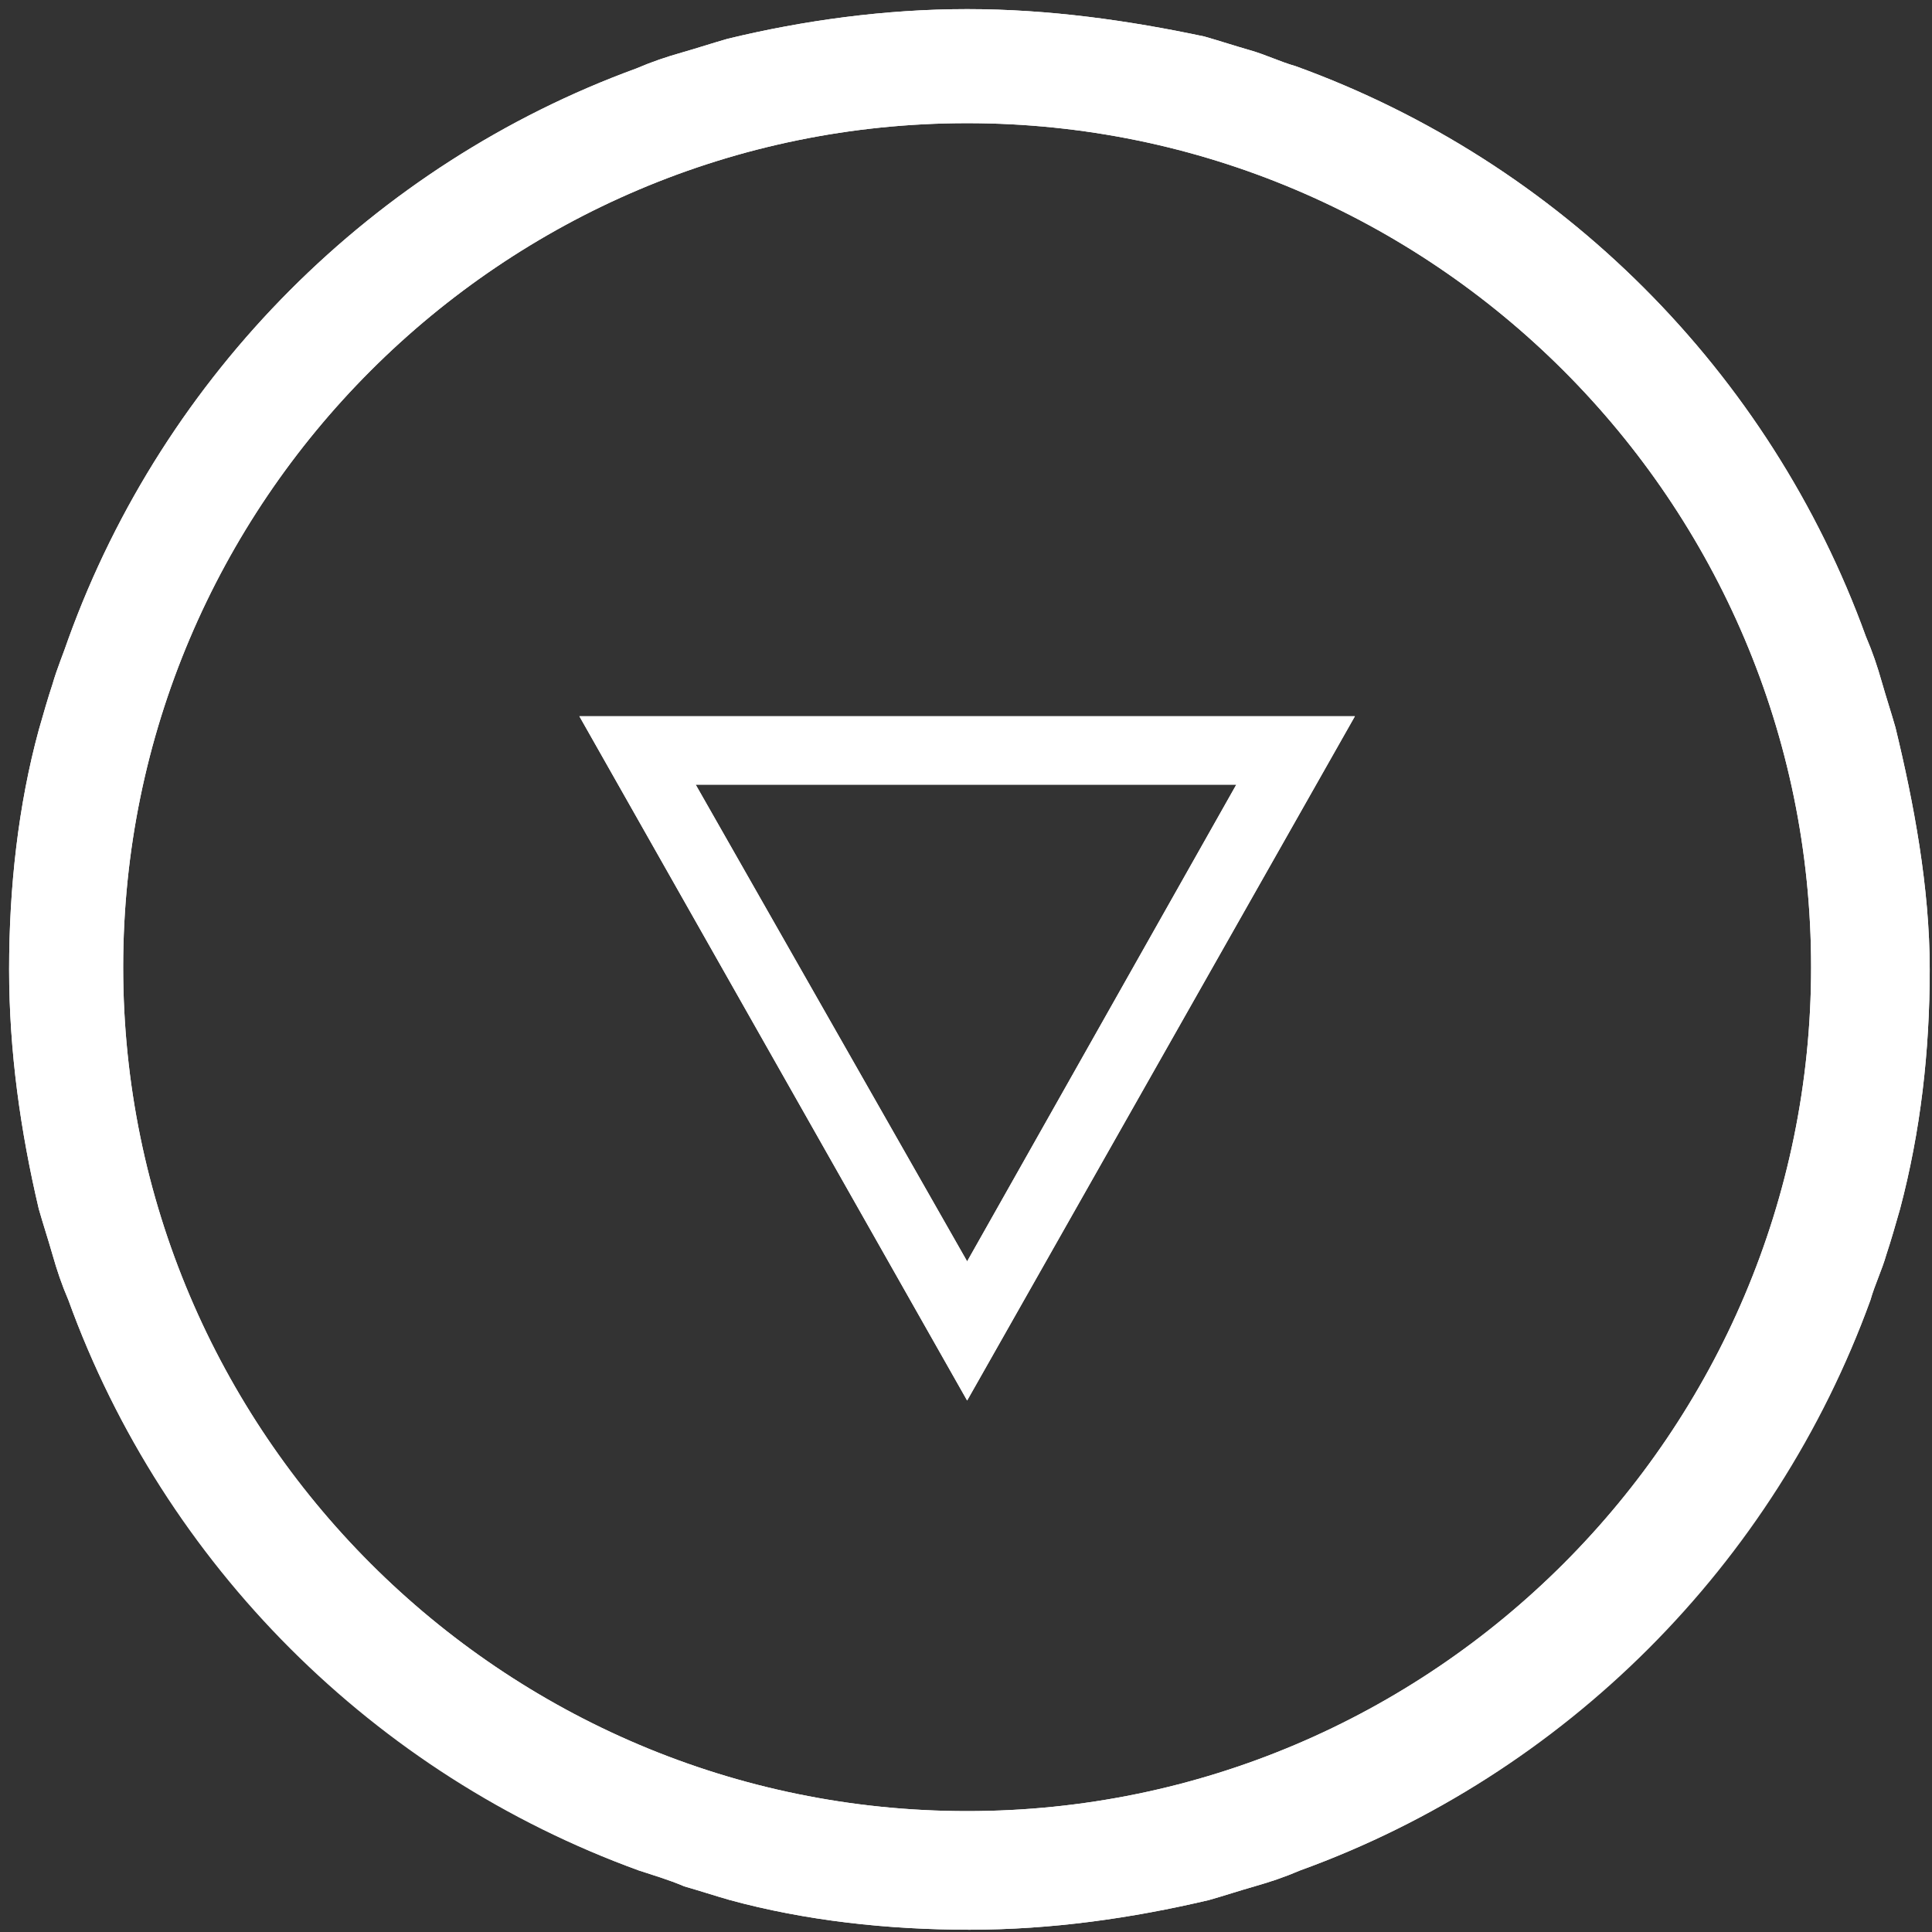 <?xml version="1.0" encoding="utf-8"?>
<!-- Generator: Adobe Illustrator 24.0.0, SVG Export Plug-In . SVG Version: 6.00 Build 0)  -->
<svg version="1.1" id="Component_4_1" xmlns="http://www.w3.org/2000/svg" xmlns:xlink="http://www.w3.org/1999/xlink" x="0px"
	 y="0px" viewBox="0 0 84.7 84.7" style="enable-background:new 0 0 84.7 84.7;" xml:space="preserve">
<rect x="0" y="0" width="84.7" height="84.7" fill="#333333" stroke="none"/>
<style type="text/css">
	.st0{fill:#FFFFFF;}
</style>
<g id="Ellipse_1">
	<path class="st0" d="M83.1,31.9c-0.2-0.7-0.4-1.3-0.6-2c-0.2-0.7-0.4-1.3-0.7-2c-4.2-11.6-13.4-20.8-25-25c-0.7-0.2-1.3-0.5-2-0.7
		c-0.7-0.2-1.3-0.4-2-0.6C49.5,0.9,46,0.4,42.4,0.4s-7.2,0.5-10.5,1.3c-0.7,0.2-1.3,0.4-2,0.6c-0.7,0.2-1.3,0.4-2,0.7
		C16.4,7.2,7.2,16.4,3,28c-0.2,0.6-0.5,1.3-0.7,2c-0.2,0.6-0.4,1.3-0.6,2c-0.9,3.3-1.3,6.9-1.3,10.5s0.5,7.1,1.3,10.5
		c0.2,0.7,0.4,1.3,0.6,2c0.2,0.7,0.4,1.3,0.7,2c4.2,11.6,13.4,20.8,25,25c0.6,0.2,1.3,0.4,2,0.7c0.7,0.2,1.3,0.4,2,0.6
		c3.3,0.9,6.9,1.3,10.5,1.3s7.1-0.5,10.5-1.3c0.7-0.2,1.3-0.4,2-0.6c0.7-0.2,1.3-0.4,2-0.7c11.6-4.2,20.8-13.4,25-25
		c0.2-0.7,0.5-1.3,0.7-2c0.2-0.6,0.4-1.3,0.6-2c0.9-3.4,1.3-6.9,1.3-10.5S83.9,35.2,83.1,31.9z M42.4,79.4c-20.4,0-37-16.6-37-37
		c0-20.4,16.6-37,37-37c20.4,0,37,16.6,37,37C79.4,62.8,62.8,79.4,42.4,79.4z"/>
	<path class="st0" d="M83.1,31.9c-0.2-0.7-0.4-1.3-0.6-2c-0.2-0.7-0.4-1.3-0.7-2c-4.2-11.6-13.4-20.8-25-25c-0.7-0.2-1.3-0.5-2-0.7
		c-0.7-0.2-1.3-0.4-2-0.6C49.5,0.9,46,0.4,42.4,0.4s-7.2,0.5-10.5,1.3c-0.7,0.2-1.3,0.4-2,0.6c-0.7,0.2-1.3,0.4-2,0.7
		C16.4,7.2,7.2,16.4,3,28c-0.2,0.6-0.5,1.3-0.7,2c-0.2,0.6-0.4,1.3-0.6,2c-0.9,3.3-1.3,6.9-1.3,10.5s0.5,7.1,1.3,10.5
		c0.2,0.7,0.4,1.3,0.6,2c0.2,0.7,0.4,1.3,0.7,2c4.2,11.6,13.5,20.8,25,25c0.6,0.2,1.3,0.4,2,0.7c0.7,0.2,1.3,0.4,2,0.6
		c3.3,0.9,6.9,1.3,10.5,1.3s7.1-0.5,10.5-1.3c0.7-0.2,1.3-0.4,2-0.6c0.7-0.2,1.3-0.4,2-0.7c11.6-4.2,20.8-13.5,25-25
		c0.2-0.7,0.5-1.3,0.7-2c0.2-0.6,0.4-1.3,0.6-2c0.9-3.4,1.3-6.9,1.3-10.5S83.9,35.2,83.1,31.9z M42.4,79.4c-20.4,0-37-16.6-37-37
		c0-20.4,16.6-37,37-37c20.4,0,37,16.6,37,37C79.4,62.8,62.8,79.4,42.4,79.4z"/>
</g>
<g id="Path_31" transform="translate(59 61) rotate(180)">
	<path class="st0" d="M33.6,29.6l-17-30l-17,30H33.6z M28.5,26.6H4.8L16.6,5.7L28.5,26.6z"/>
	<path class="st0" d="M33.6,29.6l-17-30l-17,30H33.6z M28.5,26.6H4.8L16.6,5.7L28.5,26.6z"/>
</g>
</svg>
